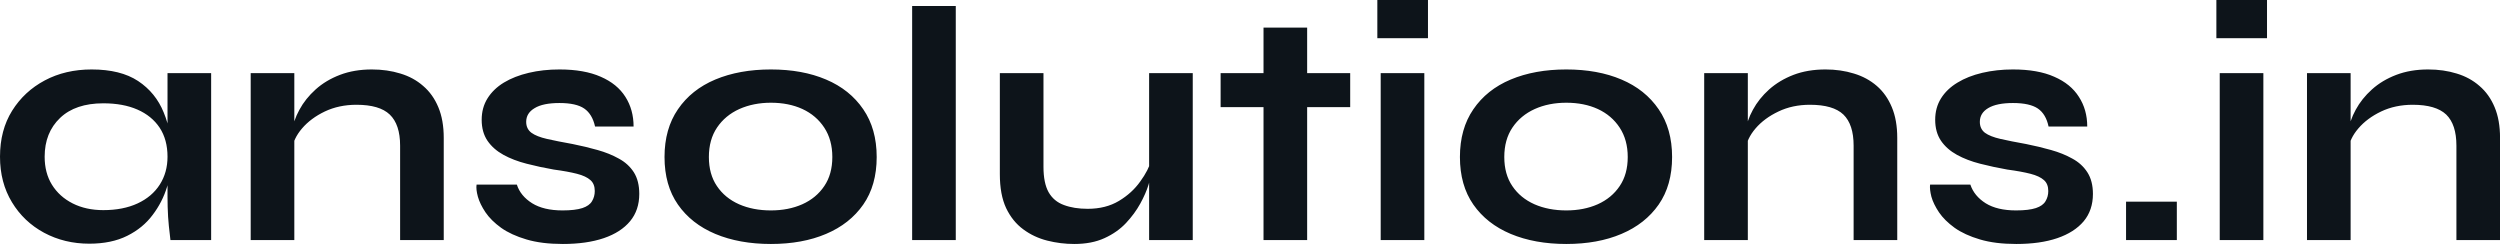 <?xml version="1.0" encoding="UTF-8" standalone="yes"?>
<svg xmlns="http://www.w3.org/2000/svg" width="100%" height="100%" viewBox="0 0 171.327 16.721" fill="#0d141a">
  <path d="M6.12 16.70L6.12 16.70Q4.42 16.70 3.02 15.95Q1.63 15.20 0.82 13.86Q0 12.51 0 10.74L0 10.74Q0 8.92 0.83 7.59Q1.66 6.26 3.07 5.51Q4.48 4.76 6.28 4.76L6.28 4.76Q8.26 4.76 9.46 5.55Q10.67 6.35 11.22 7.71Q11.78 9.06 11.78 10.74L11.78 10.74Q11.78 11.75 11.45 12.80Q11.13 13.85 10.46 14.73Q9.80 15.62 8.72 16.16Q7.64 16.70 6.12 16.70ZM7.08 14.40L7.08 14.40Q8.44 14.40 9.43 13.94Q10.42 13.48 10.95 12.65Q11.48 11.82 11.48 10.74L11.48 10.74Q11.48 9.57 10.94 8.75Q10.40 7.94 9.42 7.51Q8.44 7.08 7.08 7.08L7.08 7.08Q5.17 7.08 4.12 8.08Q3.06 9.09 3.06 10.74L3.06 10.74Q3.06 11.85 3.56 12.66Q4.07 13.48 4.98 13.94Q5.89 14.40 7.08 14.40ZM11.48 13.50L11.48 5.01L14.47 5.01L14.47 16.45L11.68 16.45Q11.68 16.45 11.63 16.00Q11.57 15.55 11.52 14.86Q11.48 14.17 11.48 13.50L11.48 13.50ZM17.18 16.45L17.18 5.01L20.17 5.01L20.17 16.45L17.18 16.45ZM25.48 4.76L25.48 4.76Q26.54 4.76 27.44 5.04Q28.34 5.31 29.00 5.89Q29.67 6.46 30.04 7.35Q30.41 8.23 30.41 9.45L30.41 9.45L30.41 16.45L27.42 16.45L27.42 9.98Q27.42 8.53 26.71 7.85Q26.01 7.18 24.43 7.18L24.43 7.18Q23.23 7.18 22.26 7.64Q21.30 8.10 20.70 8.80Q20.10 9.50 20.01 10.26L20.01 10.26L19.99 9.09Q20.10 8.28 20.52 7.52Q20.93 6.76 21.63 6.13Q22.33 5.50 23.30 5.13Q24.27 4.76 25.48 4.76ZM32.66 12.65L32.66 12.65L35.42 12.65Q35.67 13.43 36.47 13.93Q37.26 14.42 38.55 14.42L38.55 14.42Q39.42 14.42 39.91 14.26Q40.39 14.10 40.57 13.79Q40.76 13.48 40.76 13.09L40.76 13.09Q40.76 12.60 40.46 12.34Q40.16 12.07 39.54 11.91Q38.92 11.75 37.95 11.62L37.95 11.62Q36.98 11.45 36.09 11.22Q35.19 10.99 34.50 10.61Q33.81 10.23 33.41 9.65Q33.01 9.06 33.01 8.21L33.01 8.21Q33.01 7.38 33.41 6.74Q33.81 6.10 34.53 5.66Q35.26 5.22 36.24 4.99Q37.21 4.76 38.34 4.76L38.34 4.76Q40.04 4.76 41.17 5.26Q42.30 5.75 42.86 6.64Q43.42 7.52 43.42 8.67L43.42 8.67L40.78 8.67Q40.59 7.82 40.04 7.44Q39.49 7.06 38.34 7.06L38.34 7.06Q37.21 7.06 36.64 7.41Q36.06 7.75 36.06 8.35L36.06 8.35Q36.06 8.83 36.42 9.10Q36.78 9.36 37.48 9.52Q38.18 9.68 39.24 9.87L39.24 9.87Q40.14 10.05 40.95 10.28Q41.77 10.51 42.41 10.87Q43.06 11.22 43.44 11.81Q43.81 12.40 43.81 13.29L43.81 13.29Q43.81 14.40 43.18 15.16Q42.55 15.92 41.38 16.32Q40.20 16.72 38.57 16.72L38.57 16.72Q37.12 16.72 36.08 16.41Q35.03 16.10 34.34 15.61Q33.65 15.11 33.27 14.55Q32.89 13.98 32.75 13.48Q32.61 12.97 32.66 12.65ZM52.83 16.72L52.83 16.72Q50.67 16.72 49.02 16.03Q47.38 15.34 46.46 14.02Q45.54 12.70 45.54 10.76L45.54 10.76Q45.54 8.83 46.46 7.49Q47.38 6.14 49.02 5.45Q50.67 4.76 52.83 4.76L52.83 4.76Q54.99 4.76 56.61 5.45Q58.24 6.14 59.16 7.49Q60.08 8.83 60.08 10.76L60.08 10.76Q60.08 12.70 59.16 14.02Q58.24 15.34 56.61 16.03Q54.99 16.72 52.83 16.72ZM52.83 14.42L52.83 14.42Q54.03 14.42 54.98 14.00Q55.94 13.57 56.49 12.75Q57.04 11.94 57.04 10.76L57.04 10.76Q57.04 9.59 56.49 8.75Q55.94 7.91 54.99 7.47Q54.05 7.04 52.83 7.04L52.83 7.04Q51.64 7.04 50.67 7.47Q49.70 7.91 49.14 8.74Q48.58 9.57 48.58 10.76L48.58 10.76Q48.58 11.94 49.13 12.75Q49.68 13.57 50.65 14.00Q51.61 14.42 52.83 14.42ZM62.51 16.45L62.51 0.41L65.50 0.41L65.50 16.45L62.51 16.45ZM81.74 5.01L81.74 16.45L78.75 16.45L78.75 5.01L81.74 5.01ZM78.91 10.95L78.91 10.95L78.94 11.73Q78.89 12.05 78.71 12.66Q78.52 13.27 78.14 13.96Q77.76 14.65 77.17 15.28Q76.57 15.92 75.69 16.32Q74.82 16.72 73.62 16.72L73.62 16.72Q72.68 16.72 71.77 16.49Q70.86 16.26 70.13 15.72Q69.39 15.18 68.95 14.26Q68.52 13.34 68.52 11.94L68.52 11.94L68.52 5.01L71.51 5.01L71.51 11.43Q71.51 12.54 71.86 13.17Q72.22 13.80 72.91 14.05Q73.60 14.31 74.54 14.31L74.54 14.31Q75.78 14.31 76.68 13.77Q77.58 13.23 78.14 12.44Q78.71 11.66 78.91 10.95ZM83.65 7.34L83.65 5.01L92.53 5.01L92.53 7.34L83.65 7.34ZM86.59 16.45L86.59 1.89L89.58 1.89L89.58 16.45L86.59 16.45ZM94.39 0L97.86 0L97.86 2.62L94.39 2.62L94.39 0ZM94.62 16.45L94.62 5.01L97.61 5.01L97.61 16.45L94.62 16.45ZM107.34 16.72L107.34 16.72Q105.18 16.72 103.53 16.03Q101.89 15.34 100.97 14.02Q100.05 12.70 100.05 10.76L100.05 10.76Q100.05 8.83 100.97 7.49Q101.89 6.14 103.53 5.45Q105.18 4.76 107.34 4.76L107.34 4.76Q109.50 4.76 111.12 5.45Q112.75 6.14 113.67 7.49Q114.59 8.83 114.59 10.76L114.59 10.76Q114.59 12.70 113.67 14.02Q112.75 15.34 111.12 16.03Q109.50 16.72 107.34 16.72ZM107.34 14.42L107.34 14.42Q108.54 14.42 109.49 14.00Q110.45 13.57 111.00 12.75Q111.55 11.94 111.55 10.76L111.55 10.76Q111.55 9.59 111.00 8.75Q110.45 7.91 109.50 7.47Q108.56 7.04 107.34 7.04L107.34 7.04Q106.14 7.04 105.18 7.47Q104.21 7.91 103.65 8.74Q103.09 9.57 103.09 10.76L103.09 10.76Q103.09 11.94 103.64 12.75Q104.19 13.57 105.16 14.00Q106.12 14.42 107.34 14.42ZM116.79 16.45L116.79 5.01L119.78 5.01L119.78 16.45L116.79 16.45ZM125.10 4.76L125.10 4.76Q126.15 4.76 127.05 5.04Q127.95 5.31 128.62 5.89Q129.28 6.46 129.65 7.35Q130.02 8.23 130.02 9.45L130.02 9.45L130.02 16.45L127.03 16.45L127.03 9.98Q127.03 8.53 126.33 7.85Q125.63 7.18 124.04 7.18L124.04 7.18Q122.84 7.18 121.88 7.64Q120.91 8.10 120.31 8.80Q119.71 9.50 119.62 10.26L119.62 10.26L119.60 9.09Q119.71 8.28 120.13 7.52Q120.54 6.76 121.24 6.13Q121.95 5.50 122.91 5.13Q123.88 4.76 125.10 4.76ZM132.27 12.65L132.27 12.65L135.03 12.65Q135.29 13.43 136.08 13.93Q136.87 14.42 138.16 14.42L138.16 14.42Q139.03 14.42 139.52 14.26Q140.00 14.10 140.18 13.79Q140.37 13.48 140.37 13.09L140.37 13.09Q140.37 12.60 140.07 12.34Q139.77 12.07 139.15 11.91Q138.53 11.75 137.56 11.62L137.56 11.62Q136.60 11.45 135.70 11.22Q134.80 10.99 134.11 10.61Q133.42 10.23 133.02 9.65Q132.62 9.06 132.62 8.21L132.62 8.21Q132.62 7.38 133.02 6.74Q133.42 6.10 134.15 5.66Q134.87 5.22 135.85 4.99Q136.83 4.76 137.95 4.76L137.95 4.76Q139.66 4.76 140.78 5.26Q141.91 5.75 142.47 6.64Q143.04 7.52 143.04 8.67L143.04 8.67L140.39 8.67Q140.21 7.82 139.66 7.44Q139.10 7.06 137.95 7.06L137.95 7.06Q136.83 7.06 136.25 7.41Q135.68 7.75 135.68 8.35L135.68 8.35Q135.68 8.83 136.03 9.10Q136.39 9.36 137.09 9.52Q137.79 9.68 138.85 9.87L138.85 9.87Q139.75 10.05 140.56 10.28Q141.38 10.51 142.02 10.87Q142.67 11.22 143.05 11.81Q143.43 12.40 143.43 13.29L143.43 13.29Q143.43 14.40 142.80 15.16Q142.16 15.92 140.99 16.32Q139.82 16.72 138.18 16.72L138.18 16.72Q136.73 16.72 135.69 16.41Q134.64 16.10 133.95 15.61Q133.26 15.11 132.88 14.55Q132.50 13.98 132.36 13.48Q132.23 12.97 132.27 12.65ZM145.70 13.82L149.18 13.82L149.18 16.45L145.70 16.45L145.70 13.82ZM151.89 0L155.36 0L155.36 2.62L151.89 2.62L151.89 0ZM152.12 16.45L152.12 5.01L155.11 5.01L155.11 16.45L152.12 16.45ZM158.10 16.45L158.10 5.01L161.09 5.01L161.09 16.45L158.10 16.45ZM166.40 4.76L166.40 4.76Q167.46 4.76 168.36 5.04Q169.26 5.31 169.92 5.89Q170.59 6.46 170.96 7.35Q171.33 8.23 171.33 9.45L171.33 9.45L171.33 16.45L168.34 16.45L168.34 9.98Q168.34 8.53 167.64 7.85Q166.93 7.18 165.35 7.18L165.35 7.18Q164.15 7.18 163.18 7.64Q162.22 8.10 161.62 8.80Q161.02 9.50 160.93 10.26L160.93 10.26L160.91 9.09Q161.02 8.28 161.44 7.52Q161.85 6.76 162.55 6.13Q163.25 5.50 164.22 5.13Q165.19 4.76 166.40 4.76Z" preserveAspectRatio="none"/>
</svg>